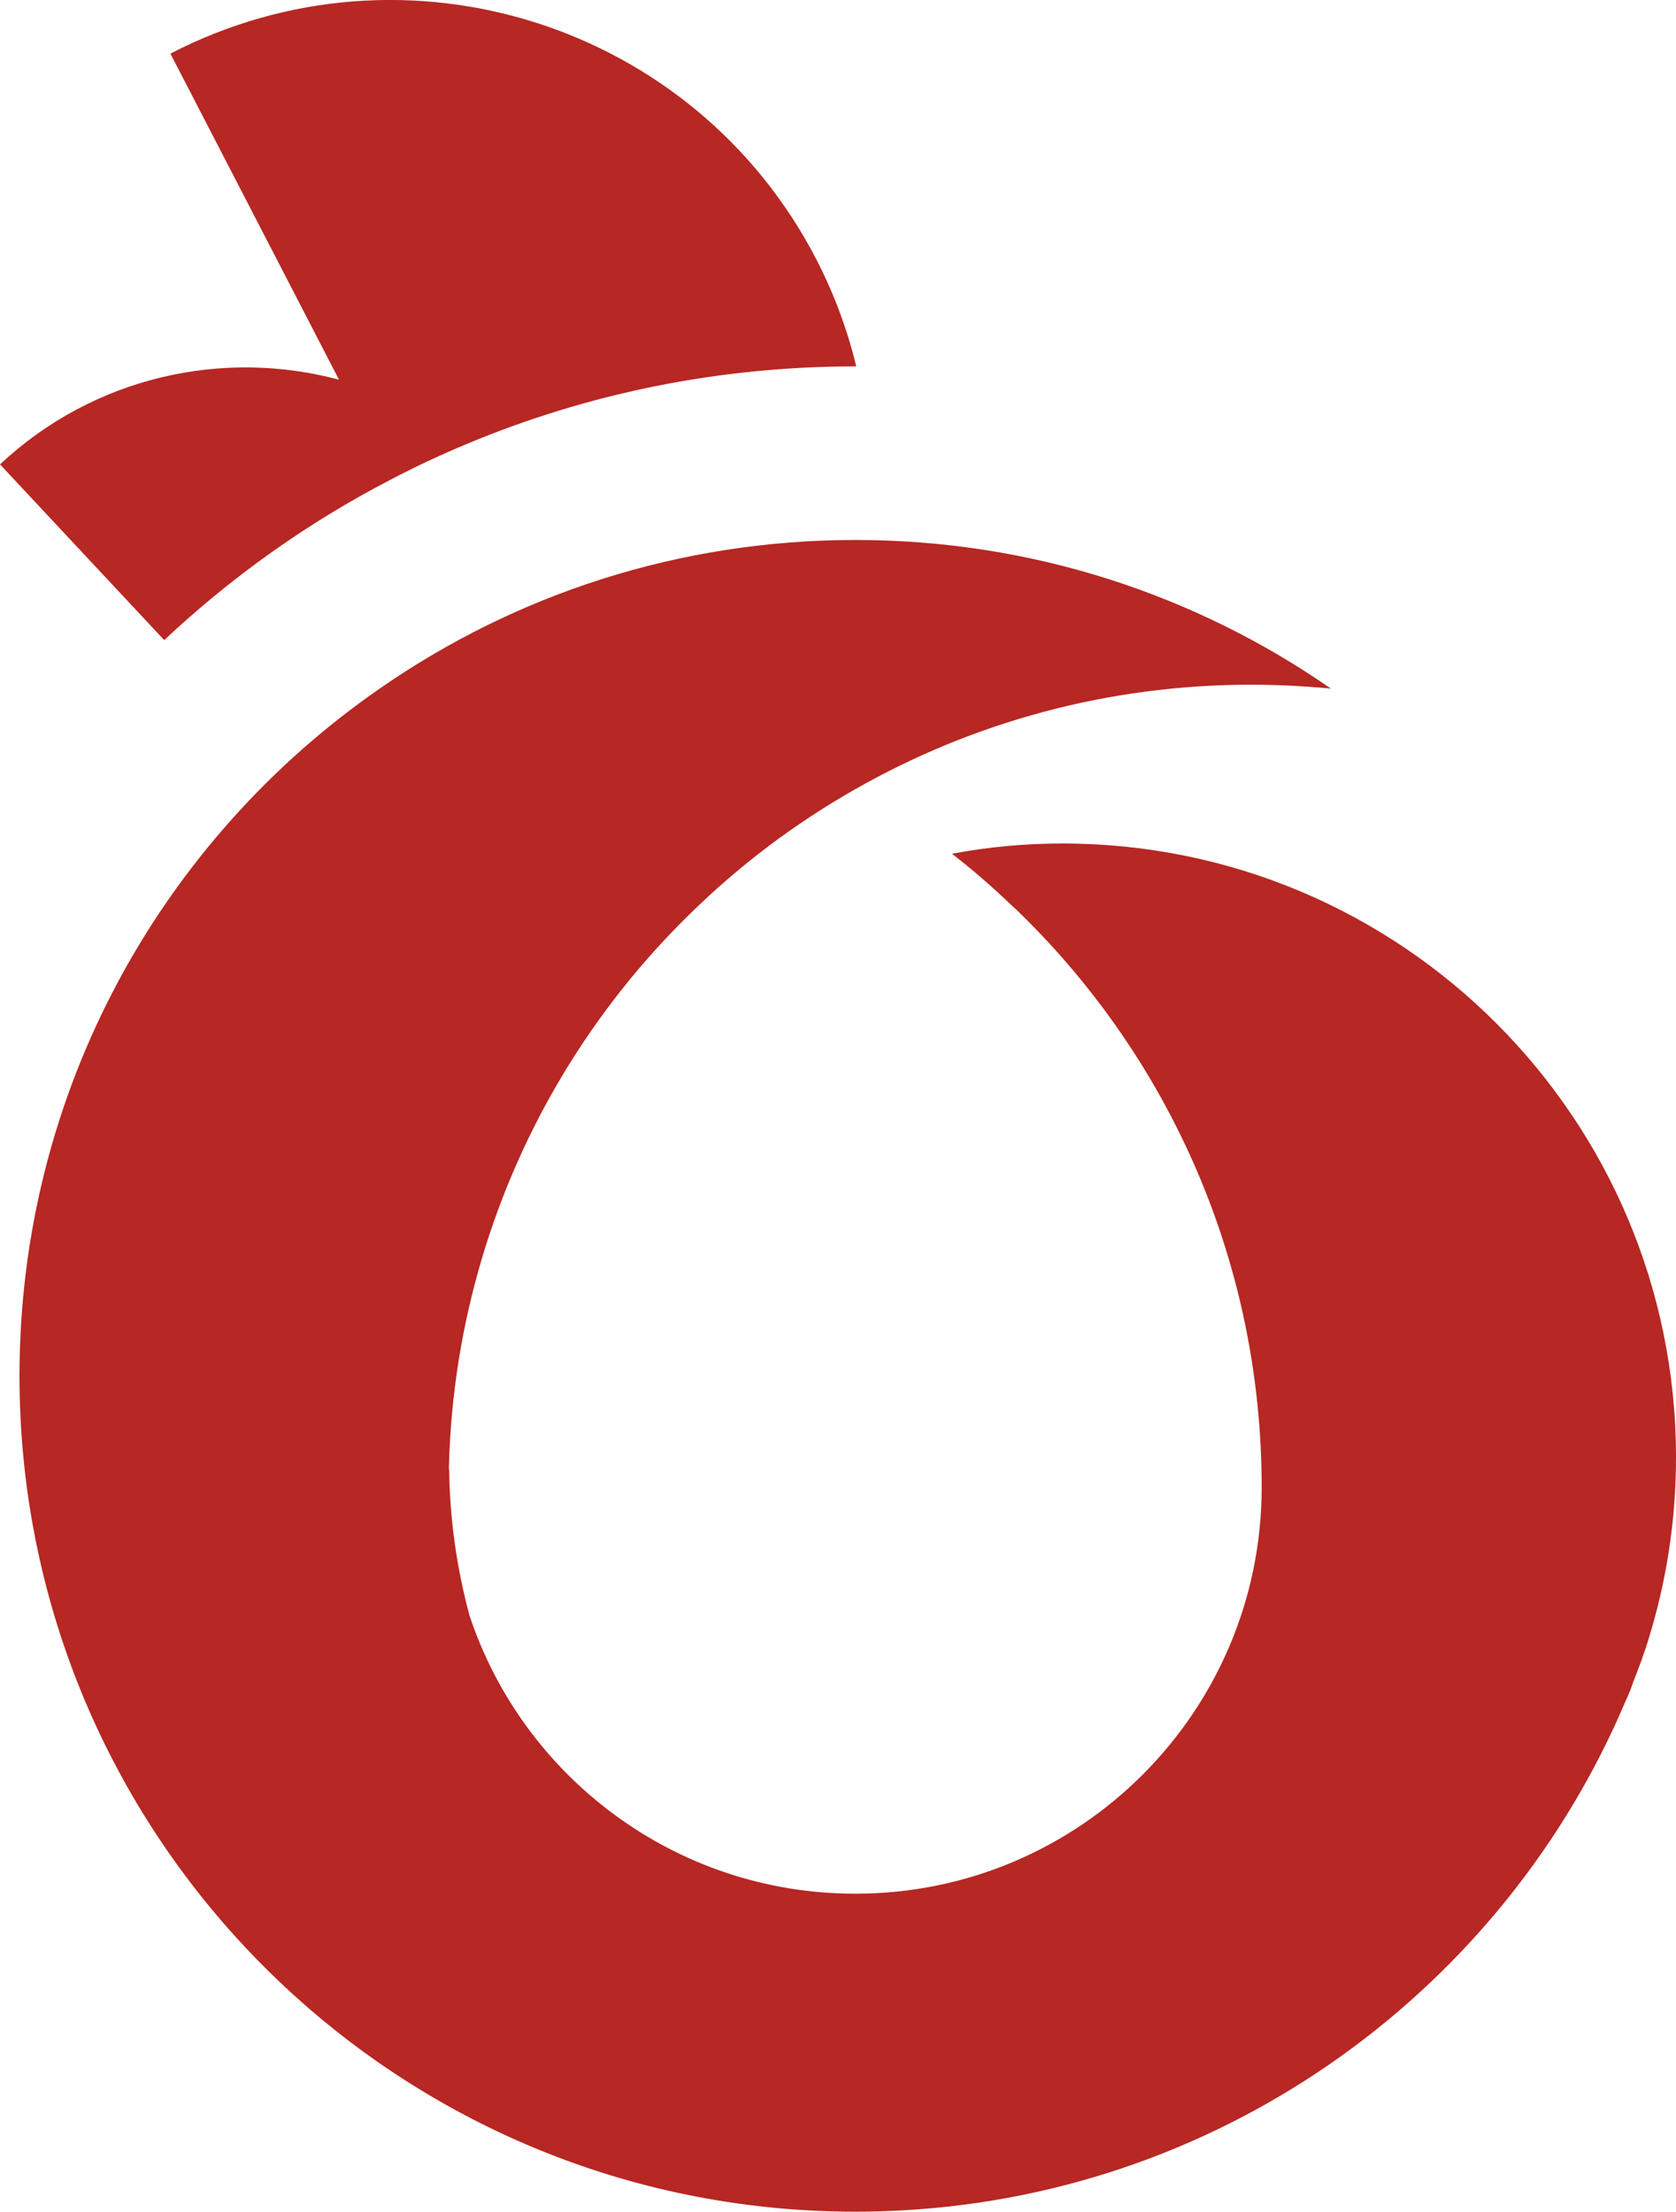 <svg xmlns="http://www.w3.org/2000/svg" id="Calque_2" data-name="Calque 2" viewBox="0 0 202.9 267.71"><defs><style>      .cls-1 {        fill: #b72723;      }    </style></defs><g id="Calque_1-2" data-name="Calque 1"><g><path class="cls-1" d="m103.66,44.35h-.11c-16.65,0-32.52,3.32-47,9.37-3.16,1.32-6.24,2.75-9.26,4.34-10.03,5.19-19.25,11.76-27.41,19.42L0,56.21c11.4-10.66,27-14.01,41.04-10.25L20.63,6.49c28.46-14.72,63.48-3.57,78.2,24.91,2.17,4.2,3.76,8.54,4.83,12.94Z"></path><path class="cls-1" d="m202.9,176.41c0,7.69-1.18,15.11-3.35,22.08-.22.74-.47,1.48-.74,2.2-.05.22-.14.44-.22.63-.3.8-.58,1.57-.88,2.31-.27.8-.58,1.57-.93,2.31-14.67,34.64-48.1,59.44-87.54,61.61-1.9.11-3.79.16-5.69.16s-3.85-.05-5.74-.16c-53.23-2.97-95.45-47.05-95.45-101,0-34.53,17.28-64.99,43.65-83.23,16.34-11.34,36.15-17.96,57.54-17.96s41.23,6.65,57.57,17.99c-3.19-.3-6.4-.47-9.64-.47-17.44,0-33.78,4.59-47.93,12.64-7.36,4.18-14.12,9.28-20.11,15.19-11.62,11.37-20.38,25.68-25.13,41.72-2.36,7.97-3.74,16.37-3.96,25.05-.03.03,0,.05,0,.05v.3s0,.05.03.08v.05c.08,6.04.93,11.87,2.42,17.44v.03c6.45,19.61,24.94,33.79,46.75,33.79,27.17,0,49.19-22.03,49.19-49.19s-11.12-51.69-29.09-69.33c-.41-.41-.82-.8-1.26-1.18-2.28-2.2-4.67-4.26-7.14-6.18,4.34-.82,8.82-1.24,13.38-1.24,41.01,0,74.27,33.26,74.27,74.3Z"></path></g></g></svg>